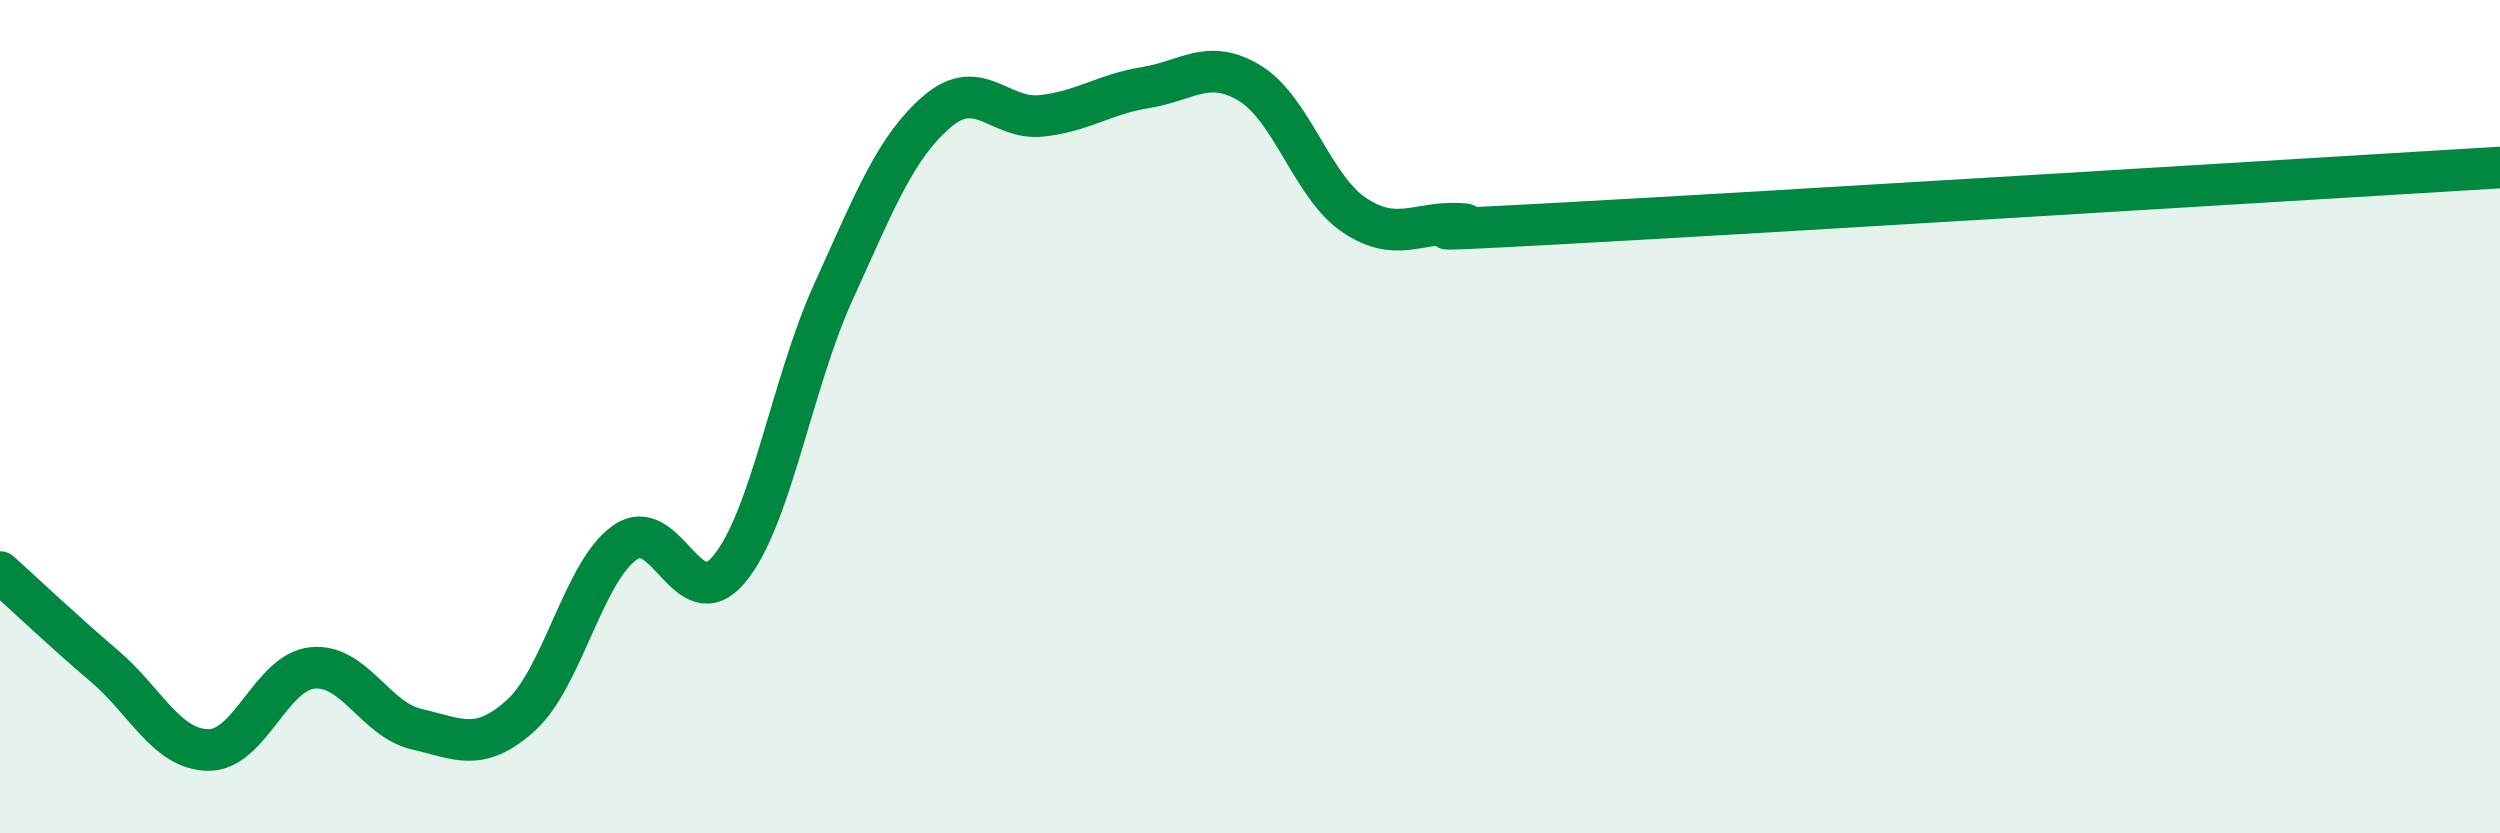
    <svg width="60" height="20" viewBox="0 0 60 20" xmlns="http://www.w3.org/2000/svg">
      <path
        d="M 0,13.73 C 0.5,14.18 1.5,15.13 2.5,15.98 C 3.5,16.83 4,17.99 5,18 C 6,18.01 6.5,16.13 7.5,16.03 C 8.5,15.93 9,17.27 10,17.5 C 11,17.73 11.5,18.07 12.5,17.17 C 13.5,16.27 14,13.72 15,13.02 C 16,12.32 16.5,14.86 17.5,13.66 C 18.5,12.46 19,9.21 20,7.01 C 21,4.81 21.5,3.52 22.5,2.67 C 23.5,1.82 24,2.89 25,2.78 C 26,2.67 26.5,2.26 27.5,2.1 C 28.5,1.94 29,1.39 30,2 C 31,2.61 31.5,4.49 32.5,5.16 C 33.5,5.83 34,5.33 35,5.37 C 36,5.41 32.5,5.63 37.5,5.36 C 42.5,5.09 55.5,4.29 60,4.02L60 20L0 20Z"
        fill="#008740"
        opacity="0.1"
        stroke-linecap="round"
        stroke-linejoin="round"
      />
      <path
        d="M 0,13.73 C 0.5,14.18 1.5,15.13 2.5,15.98 C 3.5,16.83 4,17.99 5,18 C 6,18.01 6.5,16.13 7.5,16.03 C 8.5,15.93 9,17.27 10,17.5 C 11,17.73 11.5,18.07 12.5,17.17 C 13.5,16.27 14,13.72 15,13.02 C 16,12.32 16.5,14.86 17.5,13.66 C 18.5,12.46 19,9.21 20,7.01 C 21,4.81 21.5,3.52 22.5,2.67 C 23.5,1.82 24,2.89 25,2.78 C 26,2.67 26.5,2.26 27.5,2.1 C 28.5,1.94 29,1.39 30,2 C 31,2.61 31.5,4.49 32.5,5.16 C 33.5,5.83 34,5.33 35,5.37 C 36,5.41 32.5,5.63 37.5,5.36 C 42.5,5.09 55.5,4.29 60,4.02"
        stroke="#008740"
        stroke-width="1"
        fill="none"
        stroke-linecap="round"
        stroke-linejoin="round"
      />
    </svg>
  